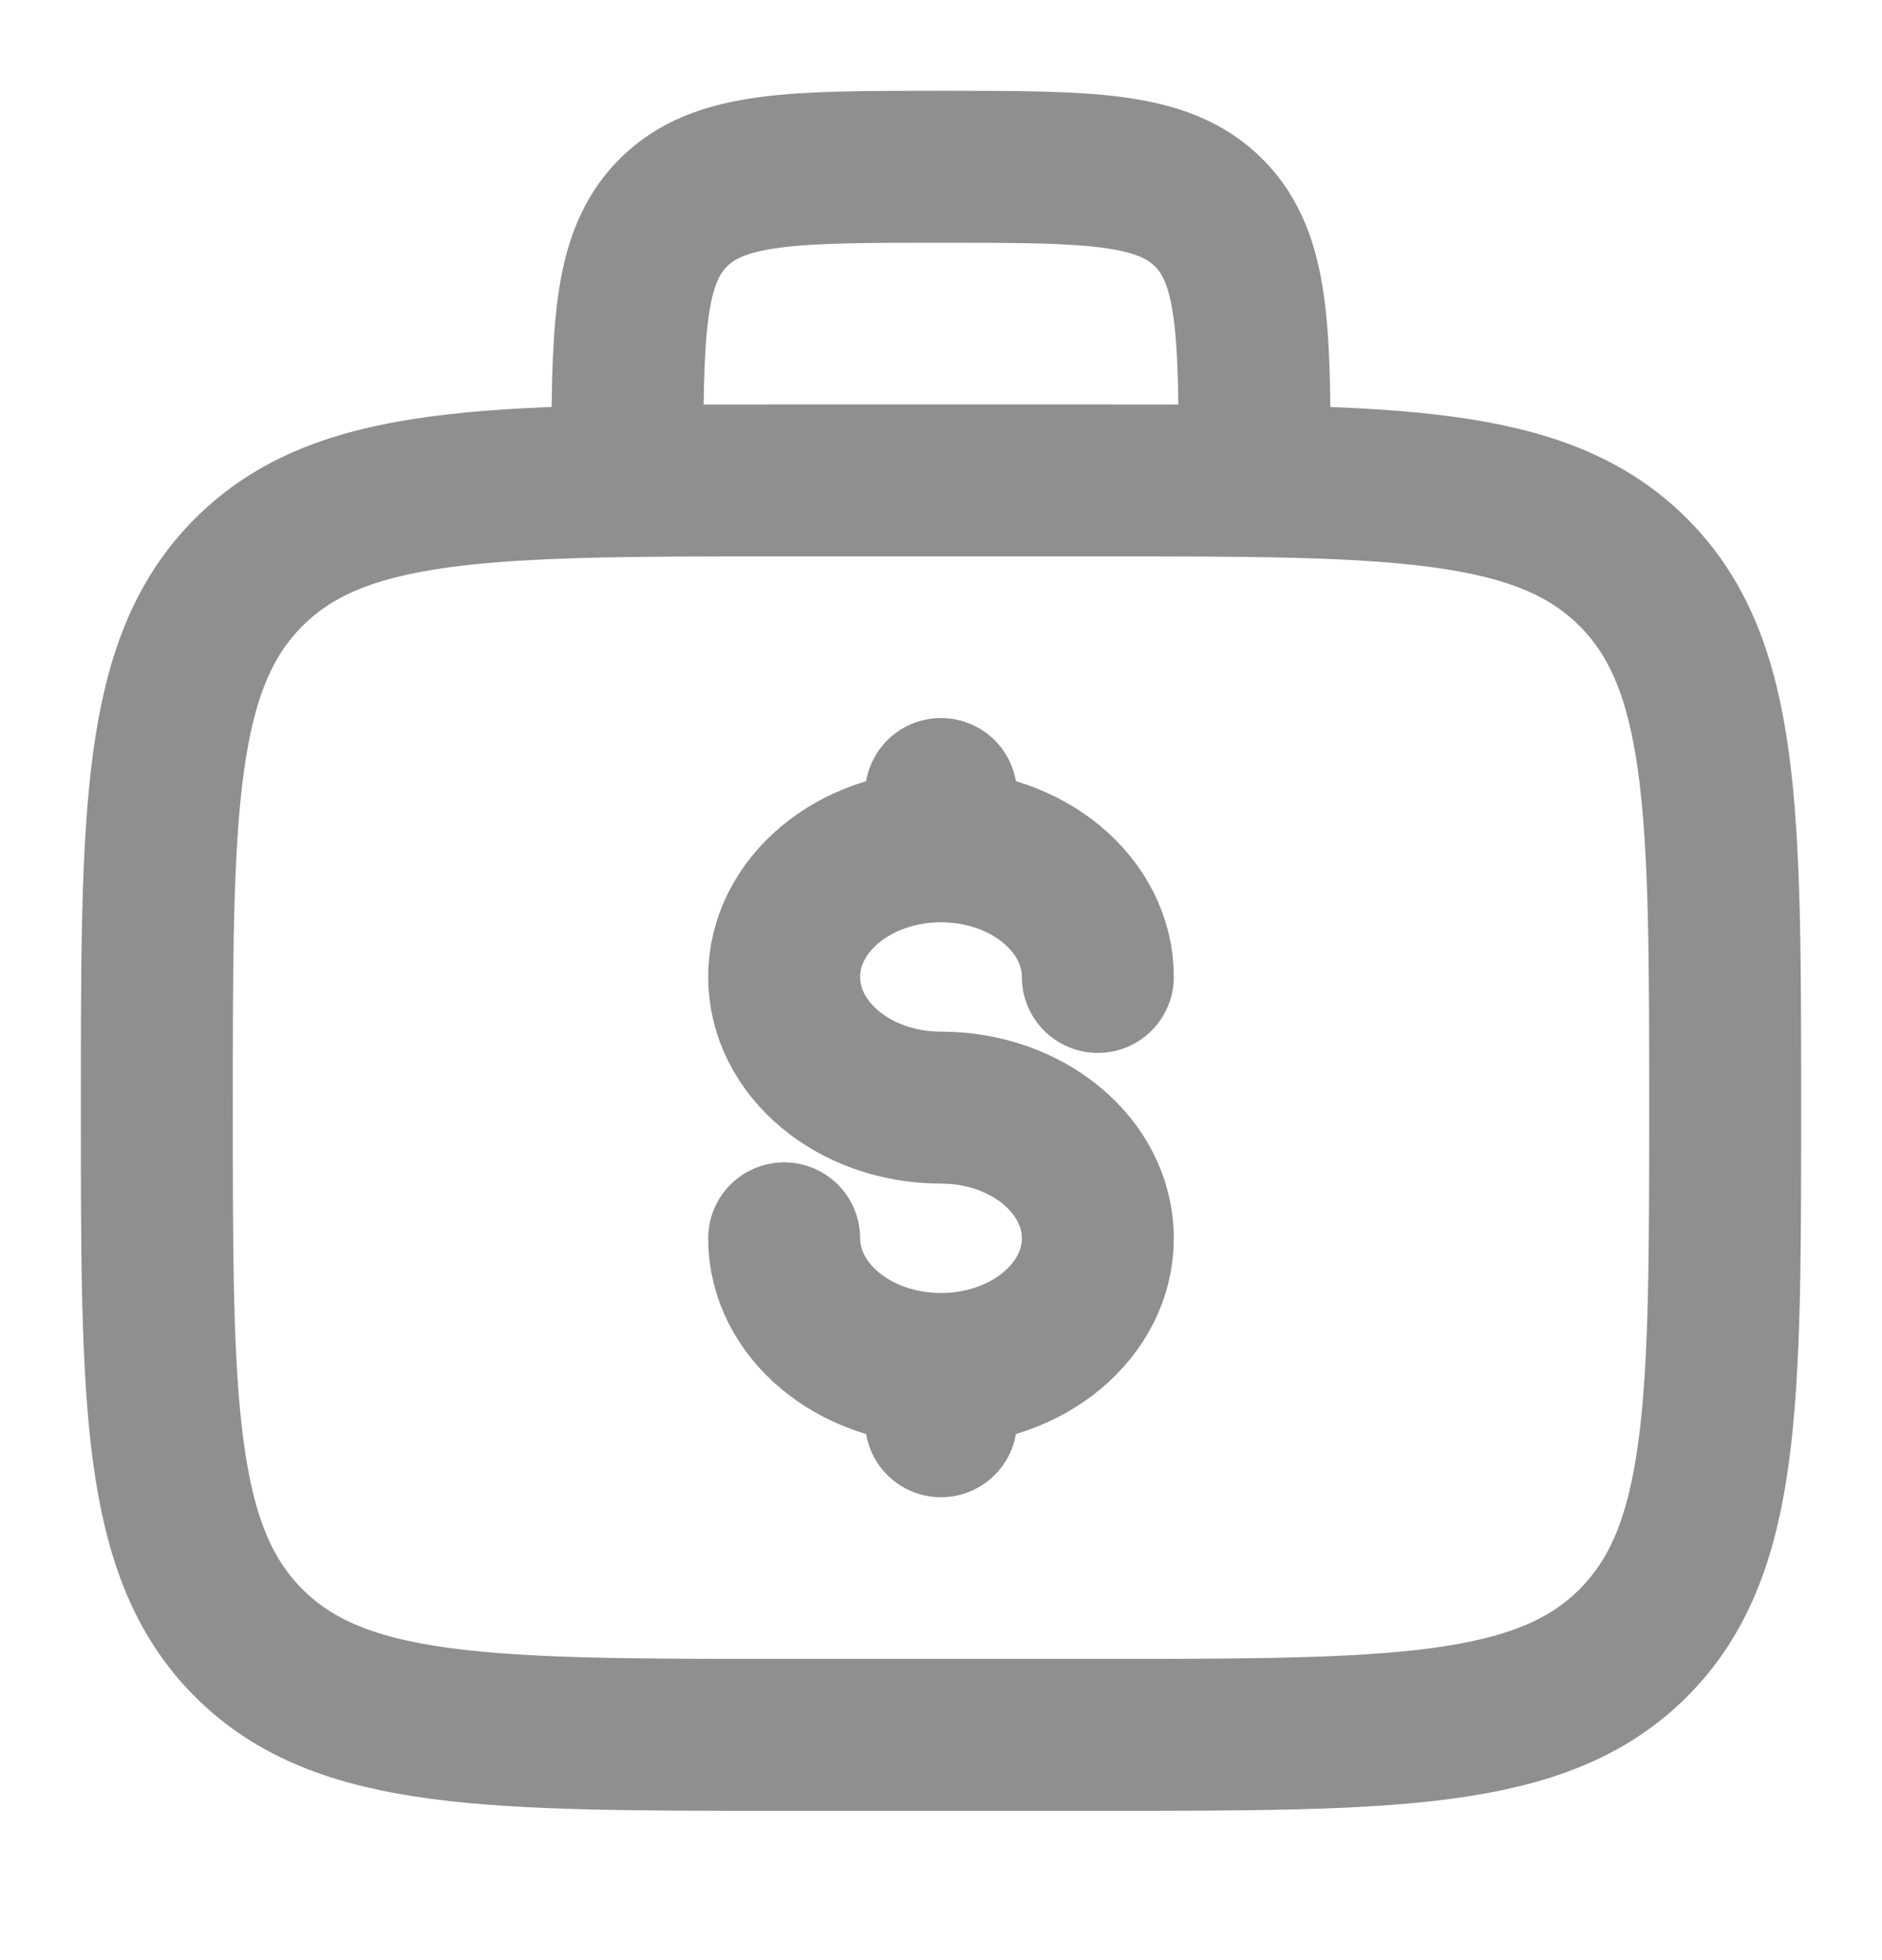 <svg width="24" height="25" viewBox="0 0 24 25" fill="none" xmlns="http://www.w3.org/2000/svg">
<path d="M2 14.127C2 10.356 2 8.47 3.172 7.299C4.343 6.127 6.229 6.127 10 6.127H14C17.771 6.127 19.657 6.127 20.828 7.299C22 8.47 22 10.356 22 14.127C22 17.898 22 19.784 20.828 20.955C19.657 22.127 17.771 22.127 14 22.127H10C6.229 22.127 4.343 22.127 3.172 20.955C2 19.784 2 17.898 2 14.127Z" stroke="#8F8F8F" stroke-width="1.938"/>
<path d="M16 6.127C16 4.241 16 3.299 15.414 2.713C14.828 2.127 13.886 2.127 12 2.127C10.114 2.127 9.172 2.127 8.586 2.713C8 3.299 8 4.241 8 6.127" stroke="#8F8F8F" stroke-width="1.938"/>
<path d="M12 17.46C13.105 17.46 14 16.714 14 15.794C14 14.873 13.105 14.127 12 14.127C10.895 14.127 10 13.381 10 12.46C10 11.54 10.895 10.794 12 10.794M12 17.46C10.895 17.46 10 16.714 10 15.794M12 17.46V18.127M12 10.794V10.127M12 10.794C13.105 10.794 14 11.54 14 12.46" stroke="#8F8F8F" stroke-width="1.938" stroke-linecap="round"/>
</svg>
